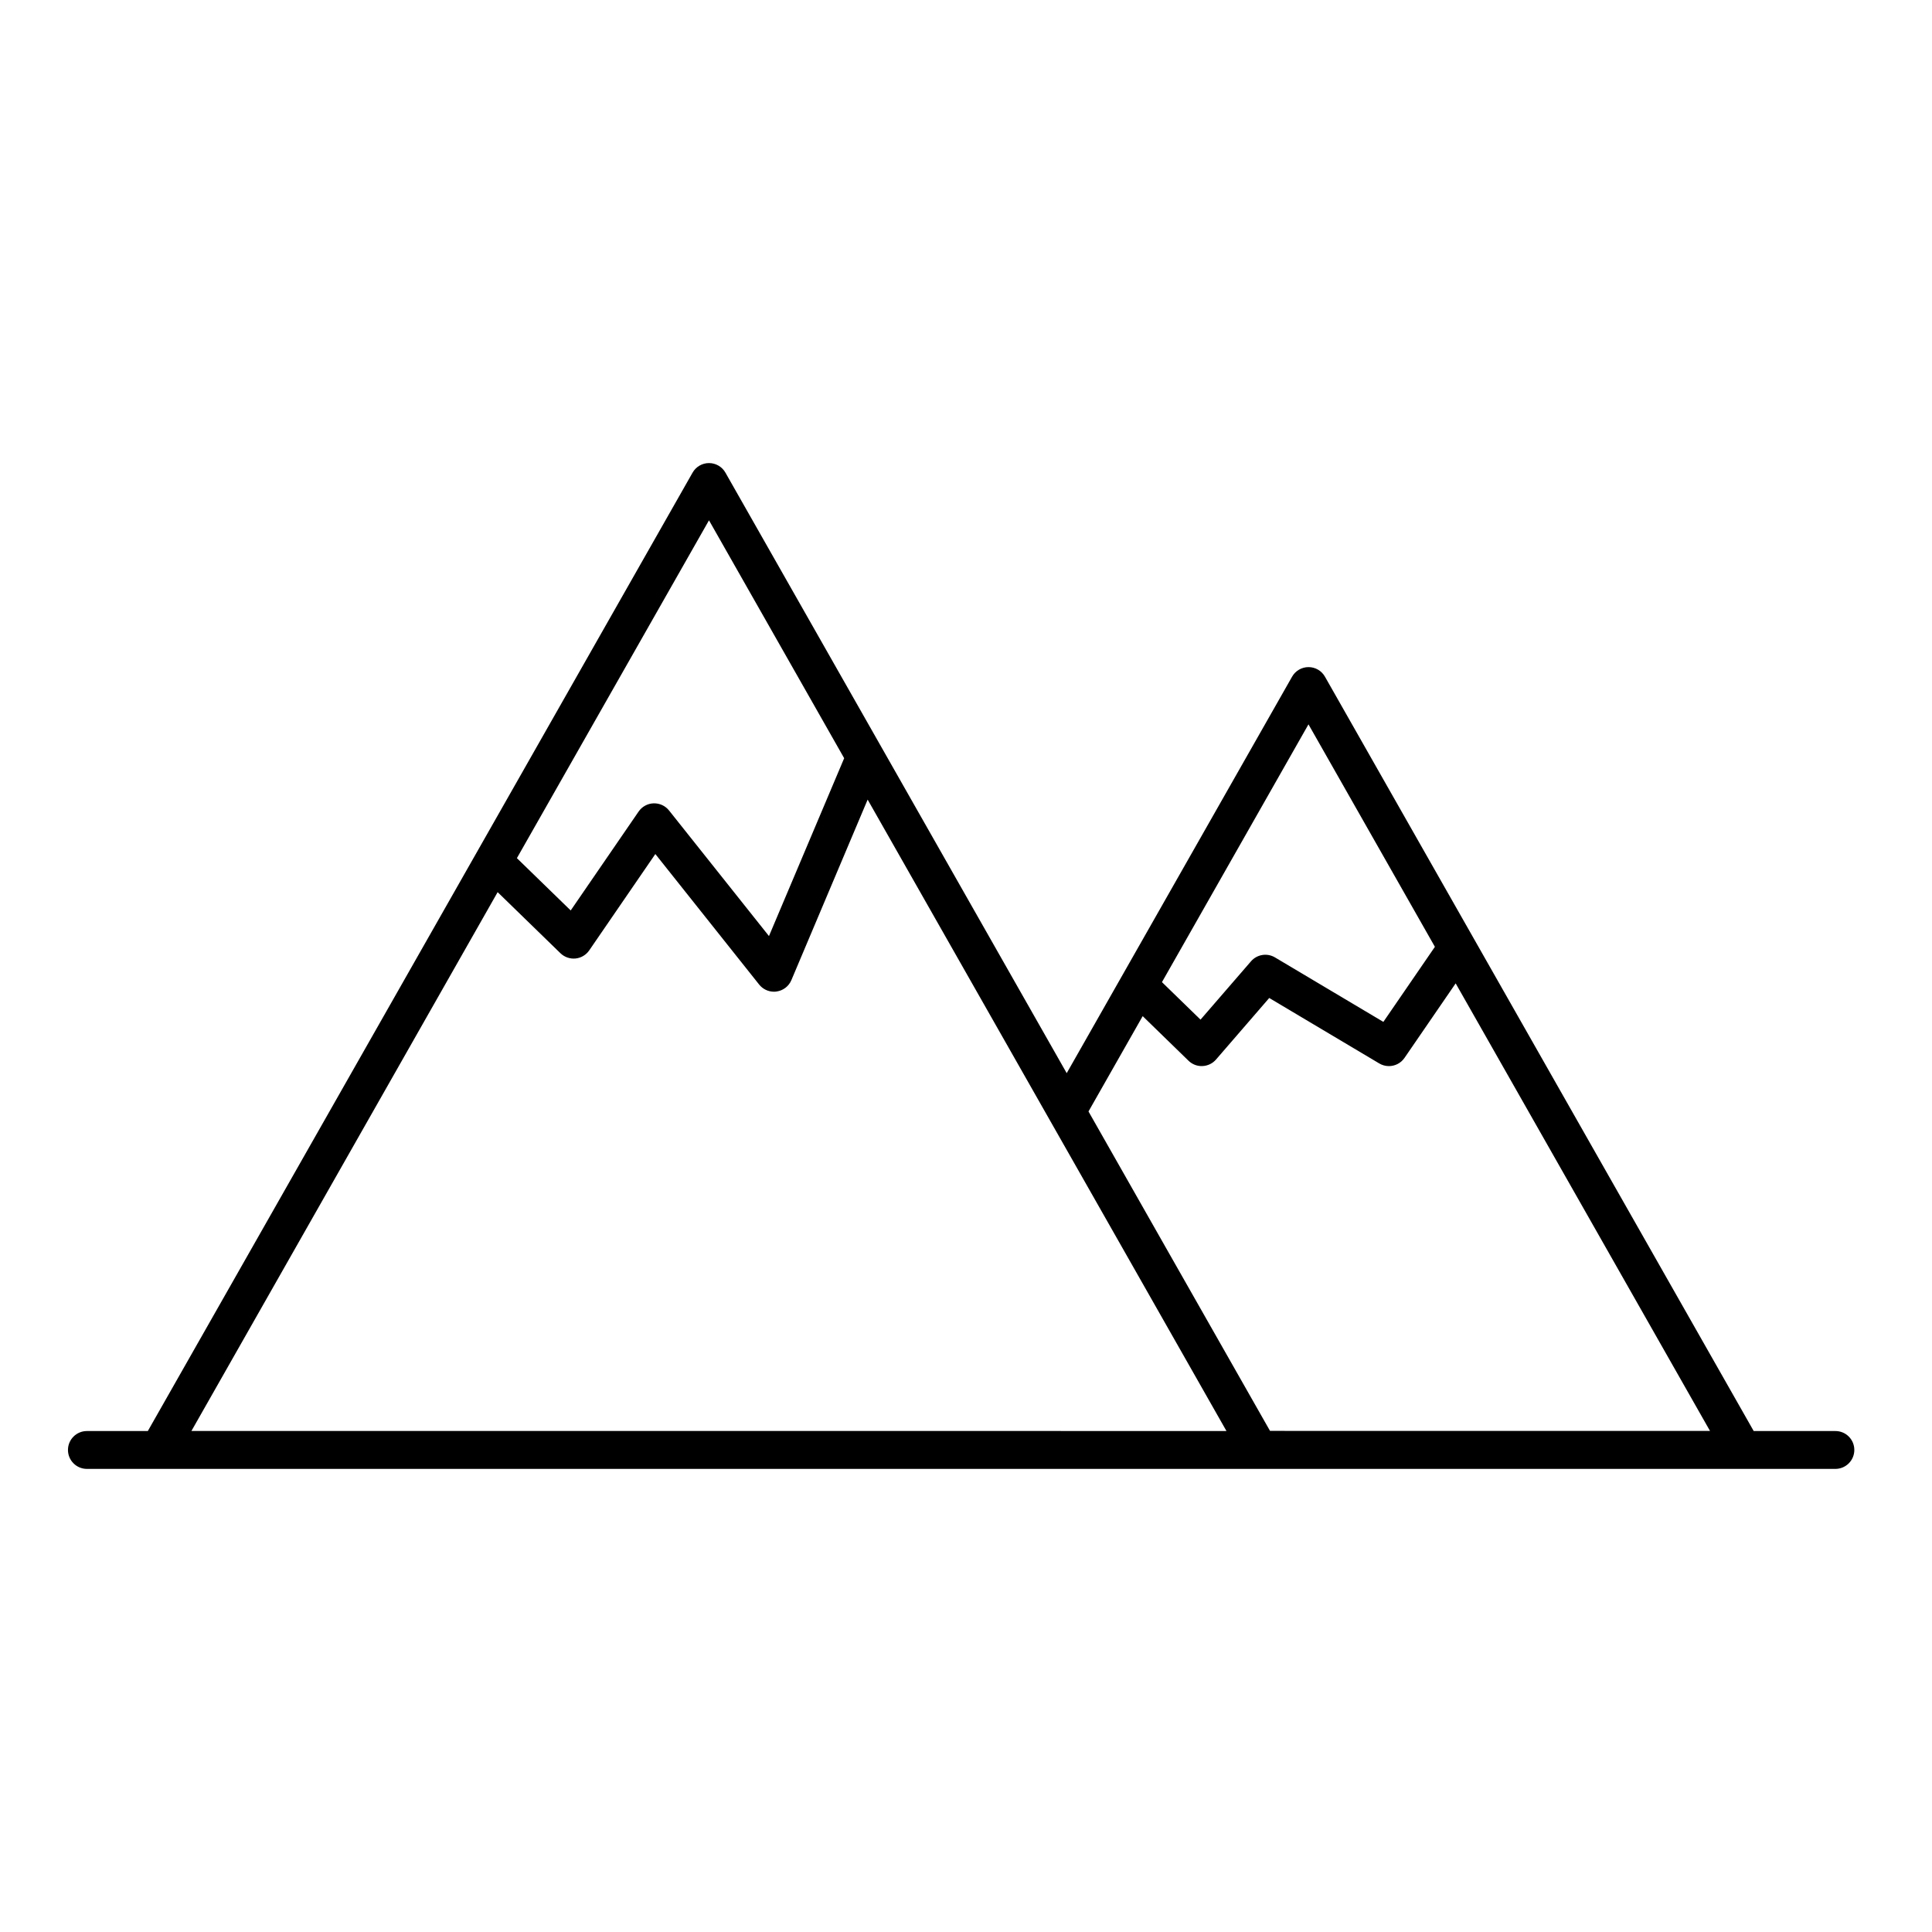 <?xml version="1.0" encoding="UTF-8"?>
<!-- Uploaded to: ICON Repo, www.svgrepo.com, Generator: ICON Repo Mixer Tools -->
<svg fill="#000000" width="800px" height="800px" version="1.1" viewBox="144 144 512 512" xmlns="http://www.w3.org/2000/svg">
 <path d="m630.42 523.24h-21.672l-113.62-199.91c-0.887-1.574-2.551-2.539-4.356-2.539-1.801 0-3.465 0.965-4.356 2.539l-59.727 105.07-90.441-159.14c-0.887-1.574-2.551-2.539-4.356-2.539-1.801 0-3.465 0.965-4.356 2.539l-144.36 253.98h-16.148c-2.766 0-5.016 2.246-5.016 5.016 0 2.766 2.246 5.016 5.016 5.016h463.37c2.766 0 5.016-2.246 5.016-5.016 0.004-2.769-2.231-5.016-5-5.016zm-139.66-187.28 33.504 58.957-13.66 19.895-28.715-17.086c-2.082-1.242-4.762-0.812-6.359 1.027l-13.379 15.461-10.219-9.941zm-158.87-54.07 35.824 63.043-19.93 47.137-26.48-33.285c-0.988-1.242-2.5-1.941-4.102-1.891-1.586 0.051-3.059 0.863-3.961 2.172l-18 26.215-14.258-13.863zm-137.17 241.35 81.16-142.81 16.645 16.188c1.066 1.027 2.527 1.535 3.984 1.395 1.473-0.141 2.805-0.938 3.644-2.156l17.52-25.531 27.512 34.594c0.965 1.207 2.41 1.891 3.922 1.891 0.227 0 0.457-0.012 0.684-0.051 1.75-0.242 3.25-1.383 3.934-3.019l20.211-47.836 48.367 85.109 7.707 13.559 39.012 68.656-274.3-0.004zm285.85-0.039-27.727-48.773-20.379-35.879 14.359-25.262 12.148 11.82c0.988 0.965 2.336 1.484 3.707 1.41 1.383-0.062 2.68-0.684 3.578-1.727l14.105-16.312 29.148 17.34c0.801 0.48 1.688 0.711 2.562 0.711 1.598 0 3.172-0.762 4.137-2.172l13.559-19.754 67.398 118.6z"/>
</svg>